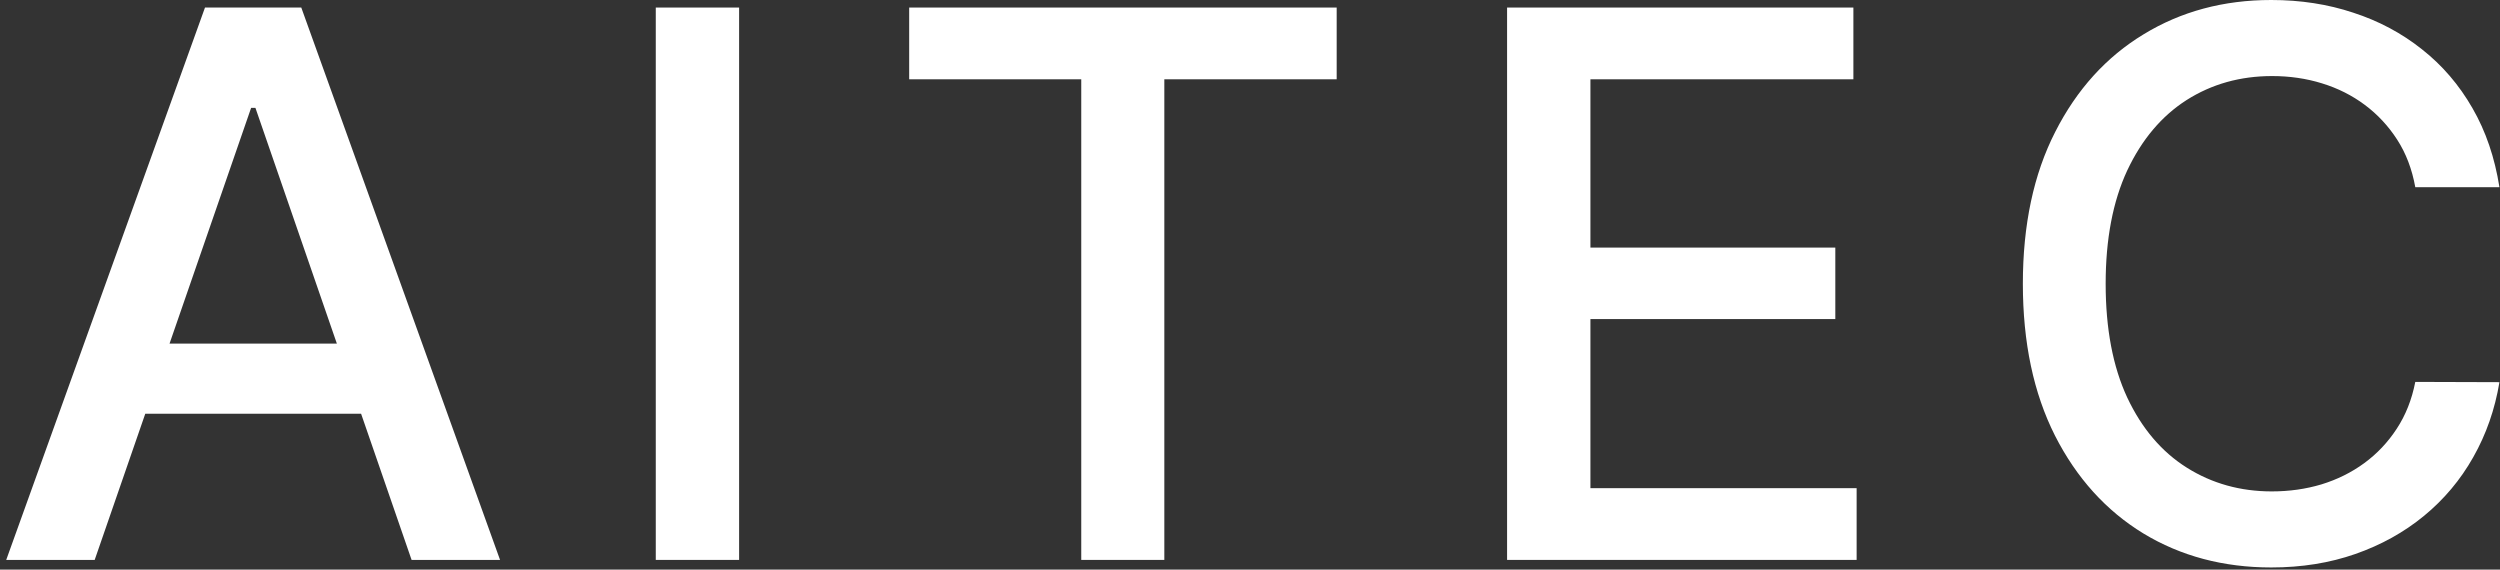<svg width="395" height="90" viewBox="0 0 395 90" fill="none" xmlns="http://www.w3.org/2000/svg">
<rect x="0" y="0" width="395" height="90" fill="#333333" stroke="none"/>
<path d="M394.91 29.574H381.614C381.103 26.733 380.151 24.233 378.759 22.074C377.367 19.915 375.663 18.082 373.646 16.577C371.629 15.071 369.37 13.935 366.87 13.168C364.398 12.401 361.771 12.017 358.987 12.017C353.958 12.017 349.455 13.281 345.478 15.81C341.529 18.338 338.404 22.046 336.103 26.932C333.83 31.818 332.694 37.784 332.694 44.83C332.694 51.932 333.83 57.926 336.103 62.812C338.404 67.699 341.543 71.392 345.521 73.892C349.498 76.392 353.972 77.642 358.944 77.642C361.7 77.642 364.313 77.273 366.785 76.534C369.285 75.767 371.543 74.645 373.56 73.168C375.577 71.69 377.282 69.886 378.674 67.756C380.094 65.597 381.075 63.125 381.614 60.341L394.91 60.383C394.2 64.673 392.822 68.622 390.776 72.23C388.759 75.81 386.16 78.906 382.978 81.52C379.825 84.105 376.217 86.108 372.154 87.528C368.092 88.949 363.66 89.659 358.859 89.659C351.302 89.659 344.569 87.869 338.66 84.29C332.751 80.682 328.092 75.526 324.683 68.821C321.302 62.117 319.612 54.119 319.612 44.83C319.612 35.511 321.316 27.514 324.725 20.838C328.134 14.133 332.793 8.991 338.702 5.412C344.612 1.804 351.33 0 358.859 0C363.489 0 367.808 0.668 371.813 2.003C375.847 3.31 379.469 5.241 382.68 7.798C385.89 10.327 388.546 13.423 390.648 17.088C392.751 20.724 394.171 24.886 394.91 29.574Z" fill="white"/>
<path d="M238.119 88.466V1.193H292.835V12.528H251.287V39.119H289.98V50.412H251.287V77.131H293.347V88.466H238.119Z" fill="white"/>
<path d="M143.651 12.528V1.193H211.194V12.528H183.964V88.466H170.839V12.528H143.651Z" fill="white"/>
<path d="M116.779 1.193V88.466H103.612V1.193H116.779Z" fill="white"/>
<path d="M14.96 88.466H0.983L32.389 1.193H47.602L79.008 88.466H65.031L40.358 17.045H39.676L14.96 88.466ZM17.304 54.29H62.645V65.369H17.304V54.29Z" fill="white"/>
</svg>
